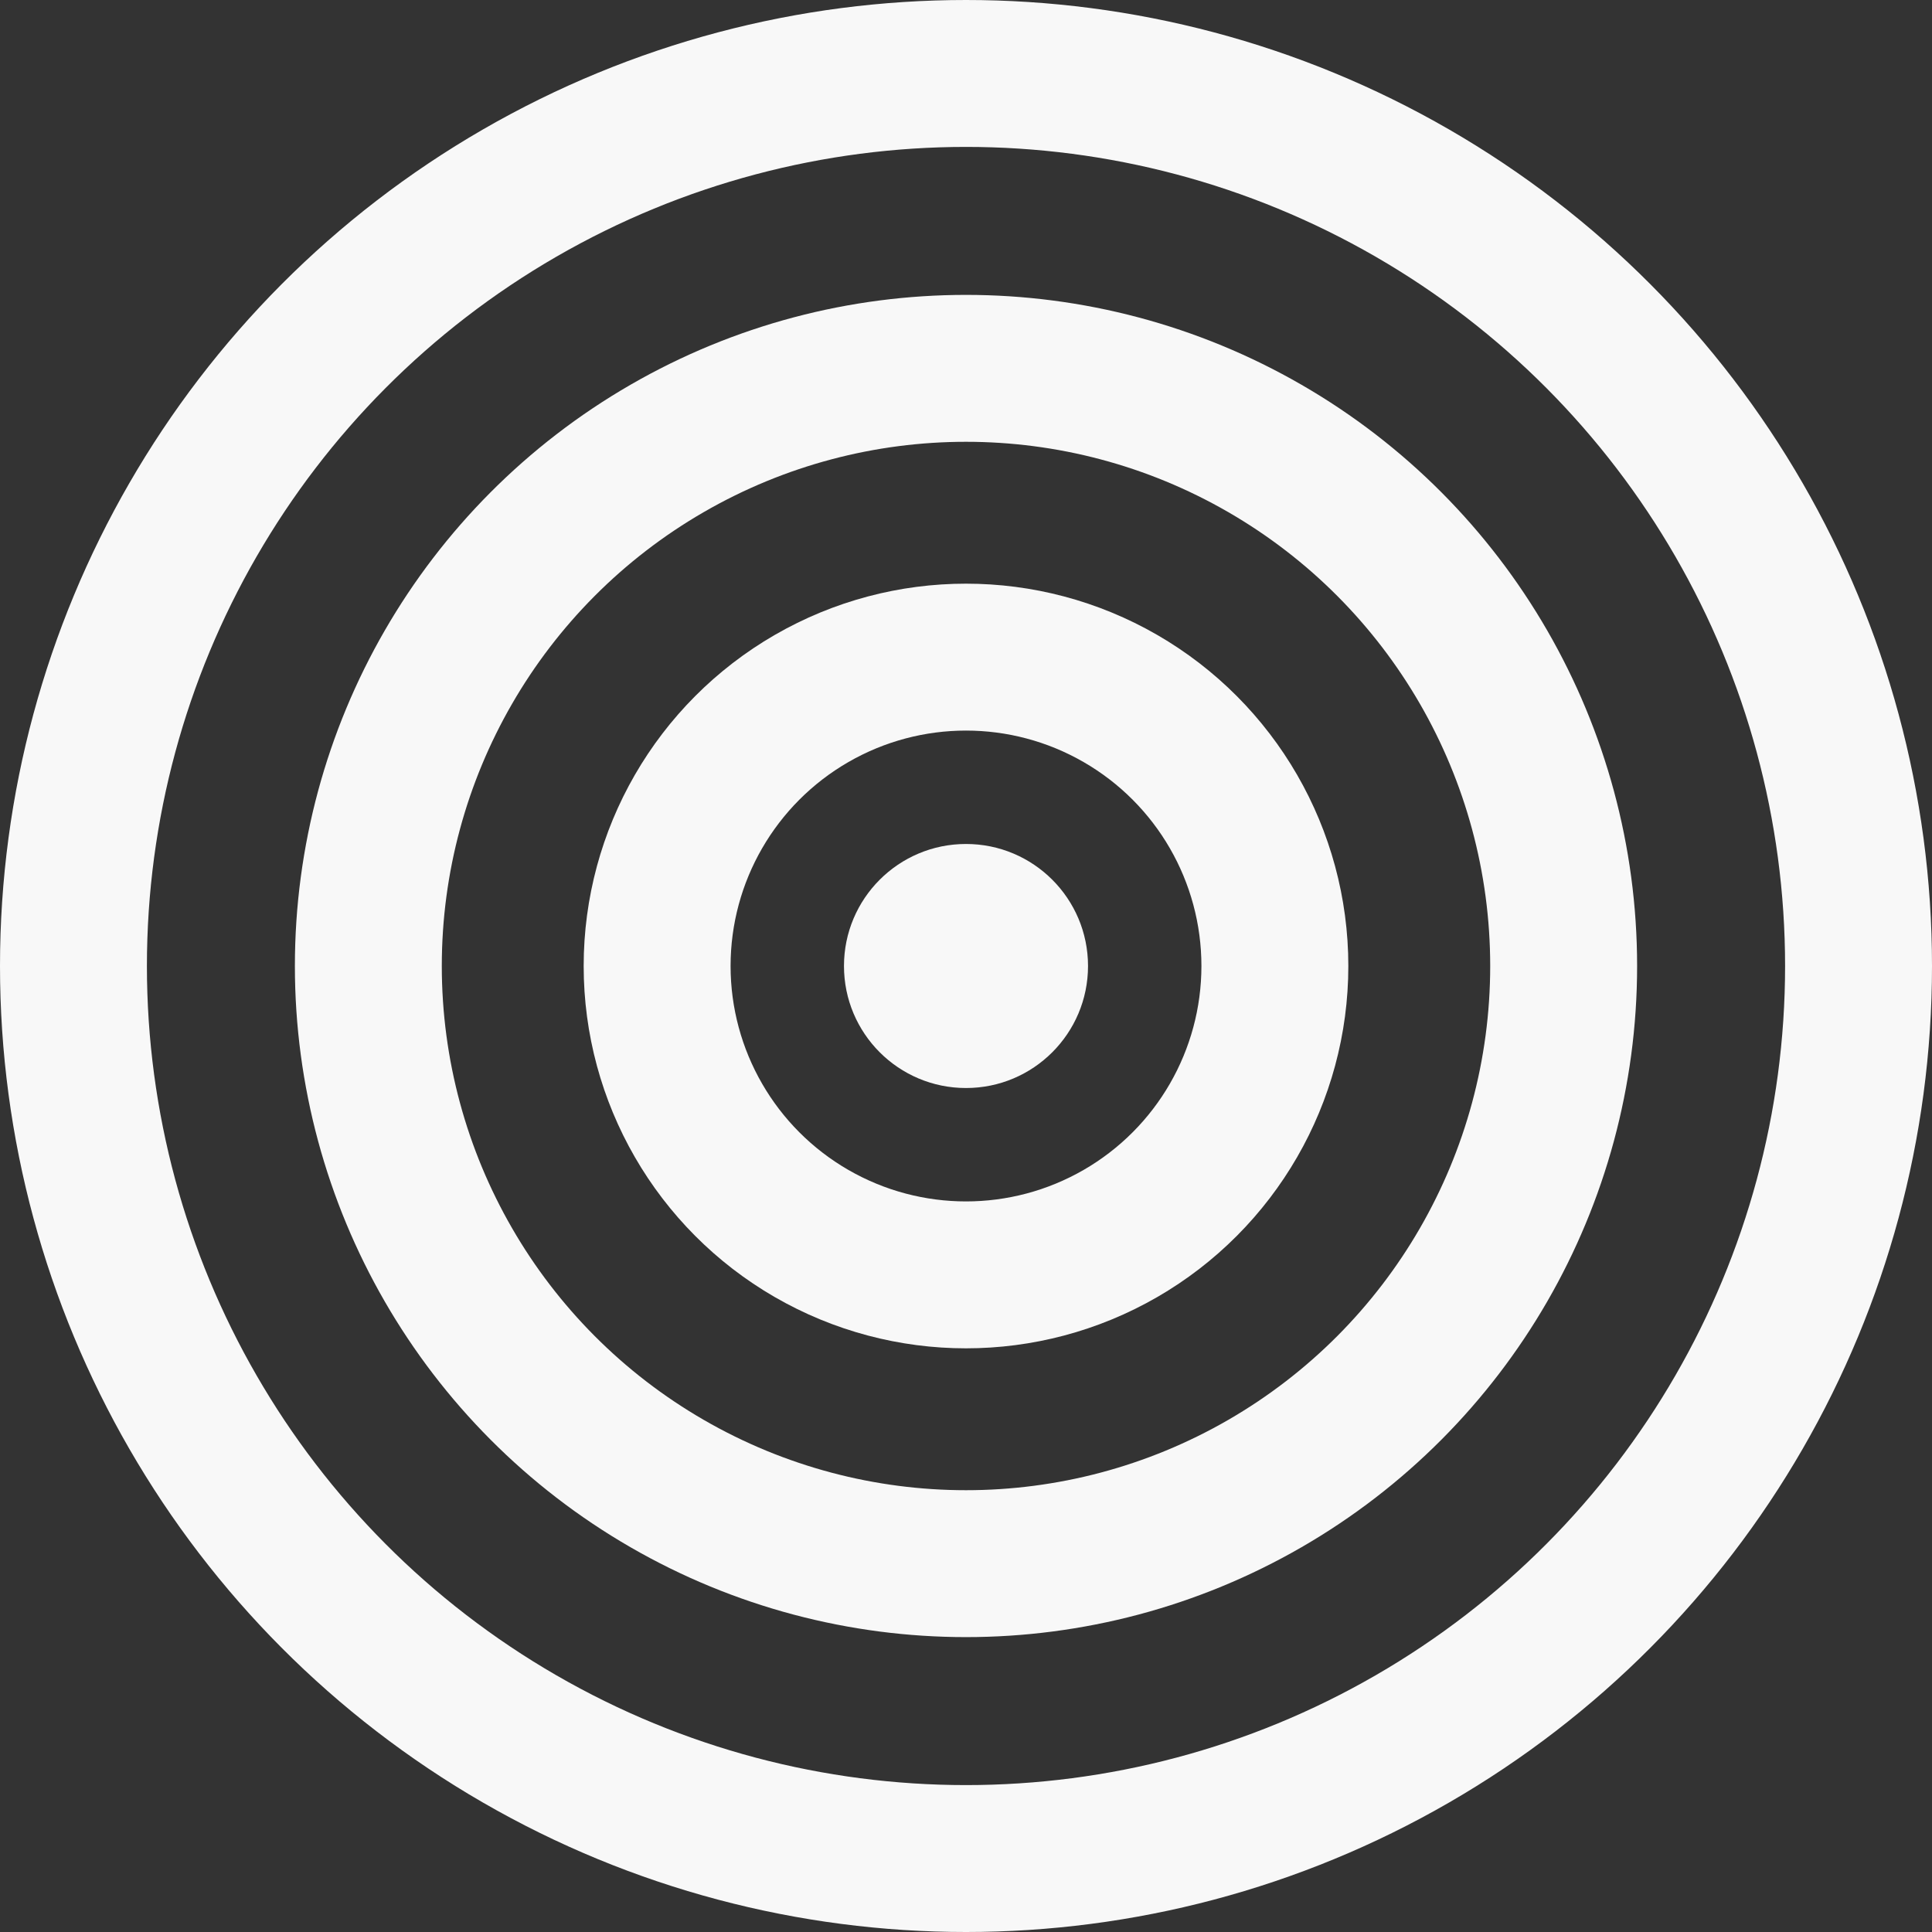 <?xml version="1.0" encoding="UTF-8"?> <svg xmlns="http://www.w3.org/2000/svg" width="1920" height="1920" viewBox="0 0 1920 1920" fill="none"><rect x="0" y="0" width="1920" height="1920" fill="#333333" stroke="none"/><circle cx="960" cy="960" r="121.263" fill="#F8F8F8"></circle><circle cx="960" cy="960" r="306.958" stroke="#F8F8F8" stroke-width="146"></circle><circle cx="960" cy="960" r="593.947" stroke="#F8F8F8" stroke-width="146"></circle><circle cx="960" cy="960" r="887" stroke="#F8F8F8" stroke-width="146"></circle></svg> 